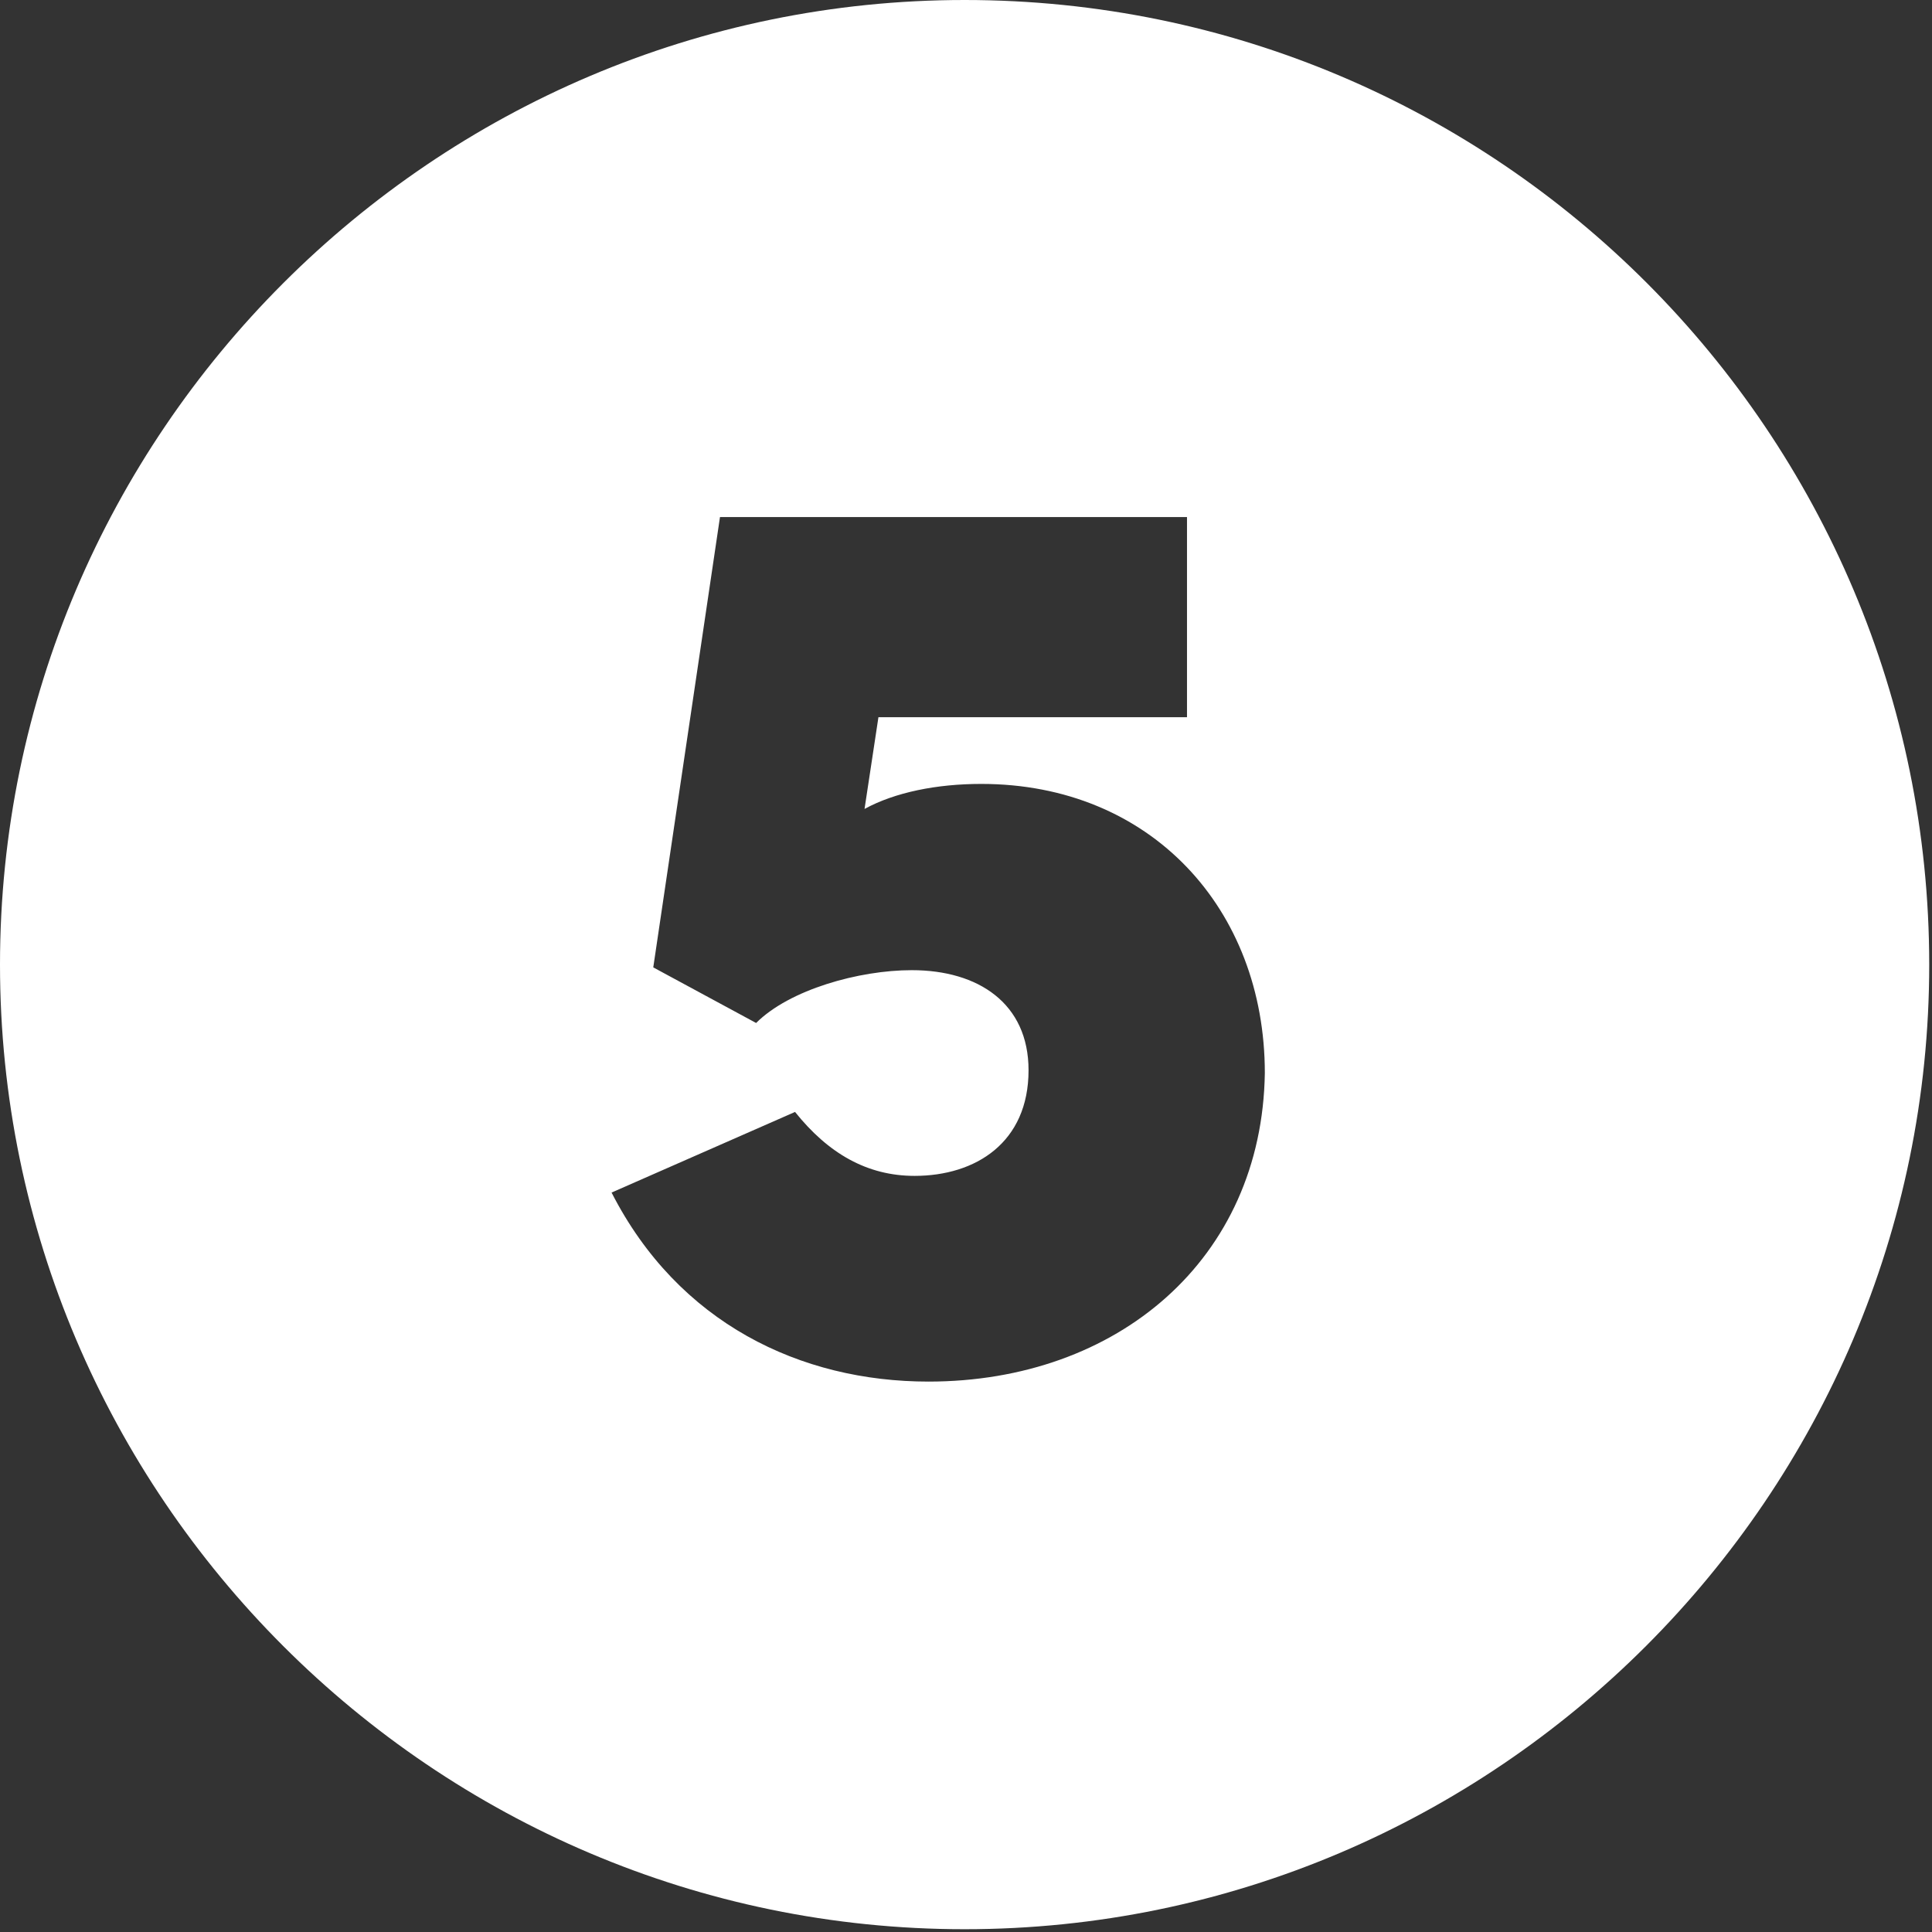 <?xml version="1.0" encoding="utf-8"?>
<!-- Generator: Adobe Illustrator 26.5.3, SVG Export Plug-In . SVG Version: 6.00 Build 0)  -->
<svg version="1.1" id="Layer_1" xmlns="http://www.w3.org/2000/svg" xmlns:xlink="http://www.w3.org/1999/xlink" x="0px" y="0px"
	 viewBox="0 0 69.5 69.5" style="enable-background:new 0 0 69.5 69.5;" xml:space="preserve">
<rect x="0" y="0" width="69.5" height="69.5" fill="#333333" stroke="none"/>
<style type="text/css">
	.st0{fill:#FFFFFF;}
</style>
<path class="st0" d="M34.7,0C15.6,0,0,15.6,0,34.7s15.6,34.7,34.7,34.7s34.7-15.6,34.7-34.7S53.9,0,34.7,0z M33.4,49.7
	c-4.6,0-9-2.1-11.4-6.8l6.6-2.9c1.2,1.5,2.6,2.3,4.3,2.3c2.2,0,4.1-1.2,4.1-3.8c0-2.4-1.8-3.6-4.2-3.6c-1.9,0-4.4,0.7-5.6,1.9
	l-3.7-2l2.4-16.2h16.8v7.2H31.6l-0.5,3.3c1.1-0.6,2.6-0.9,4.2-0.9c6.1,0,10.2,4.5,10.2,10.4C45.4,45.3,40.2,49.7,33.4,49.7z"/>
</svg>
